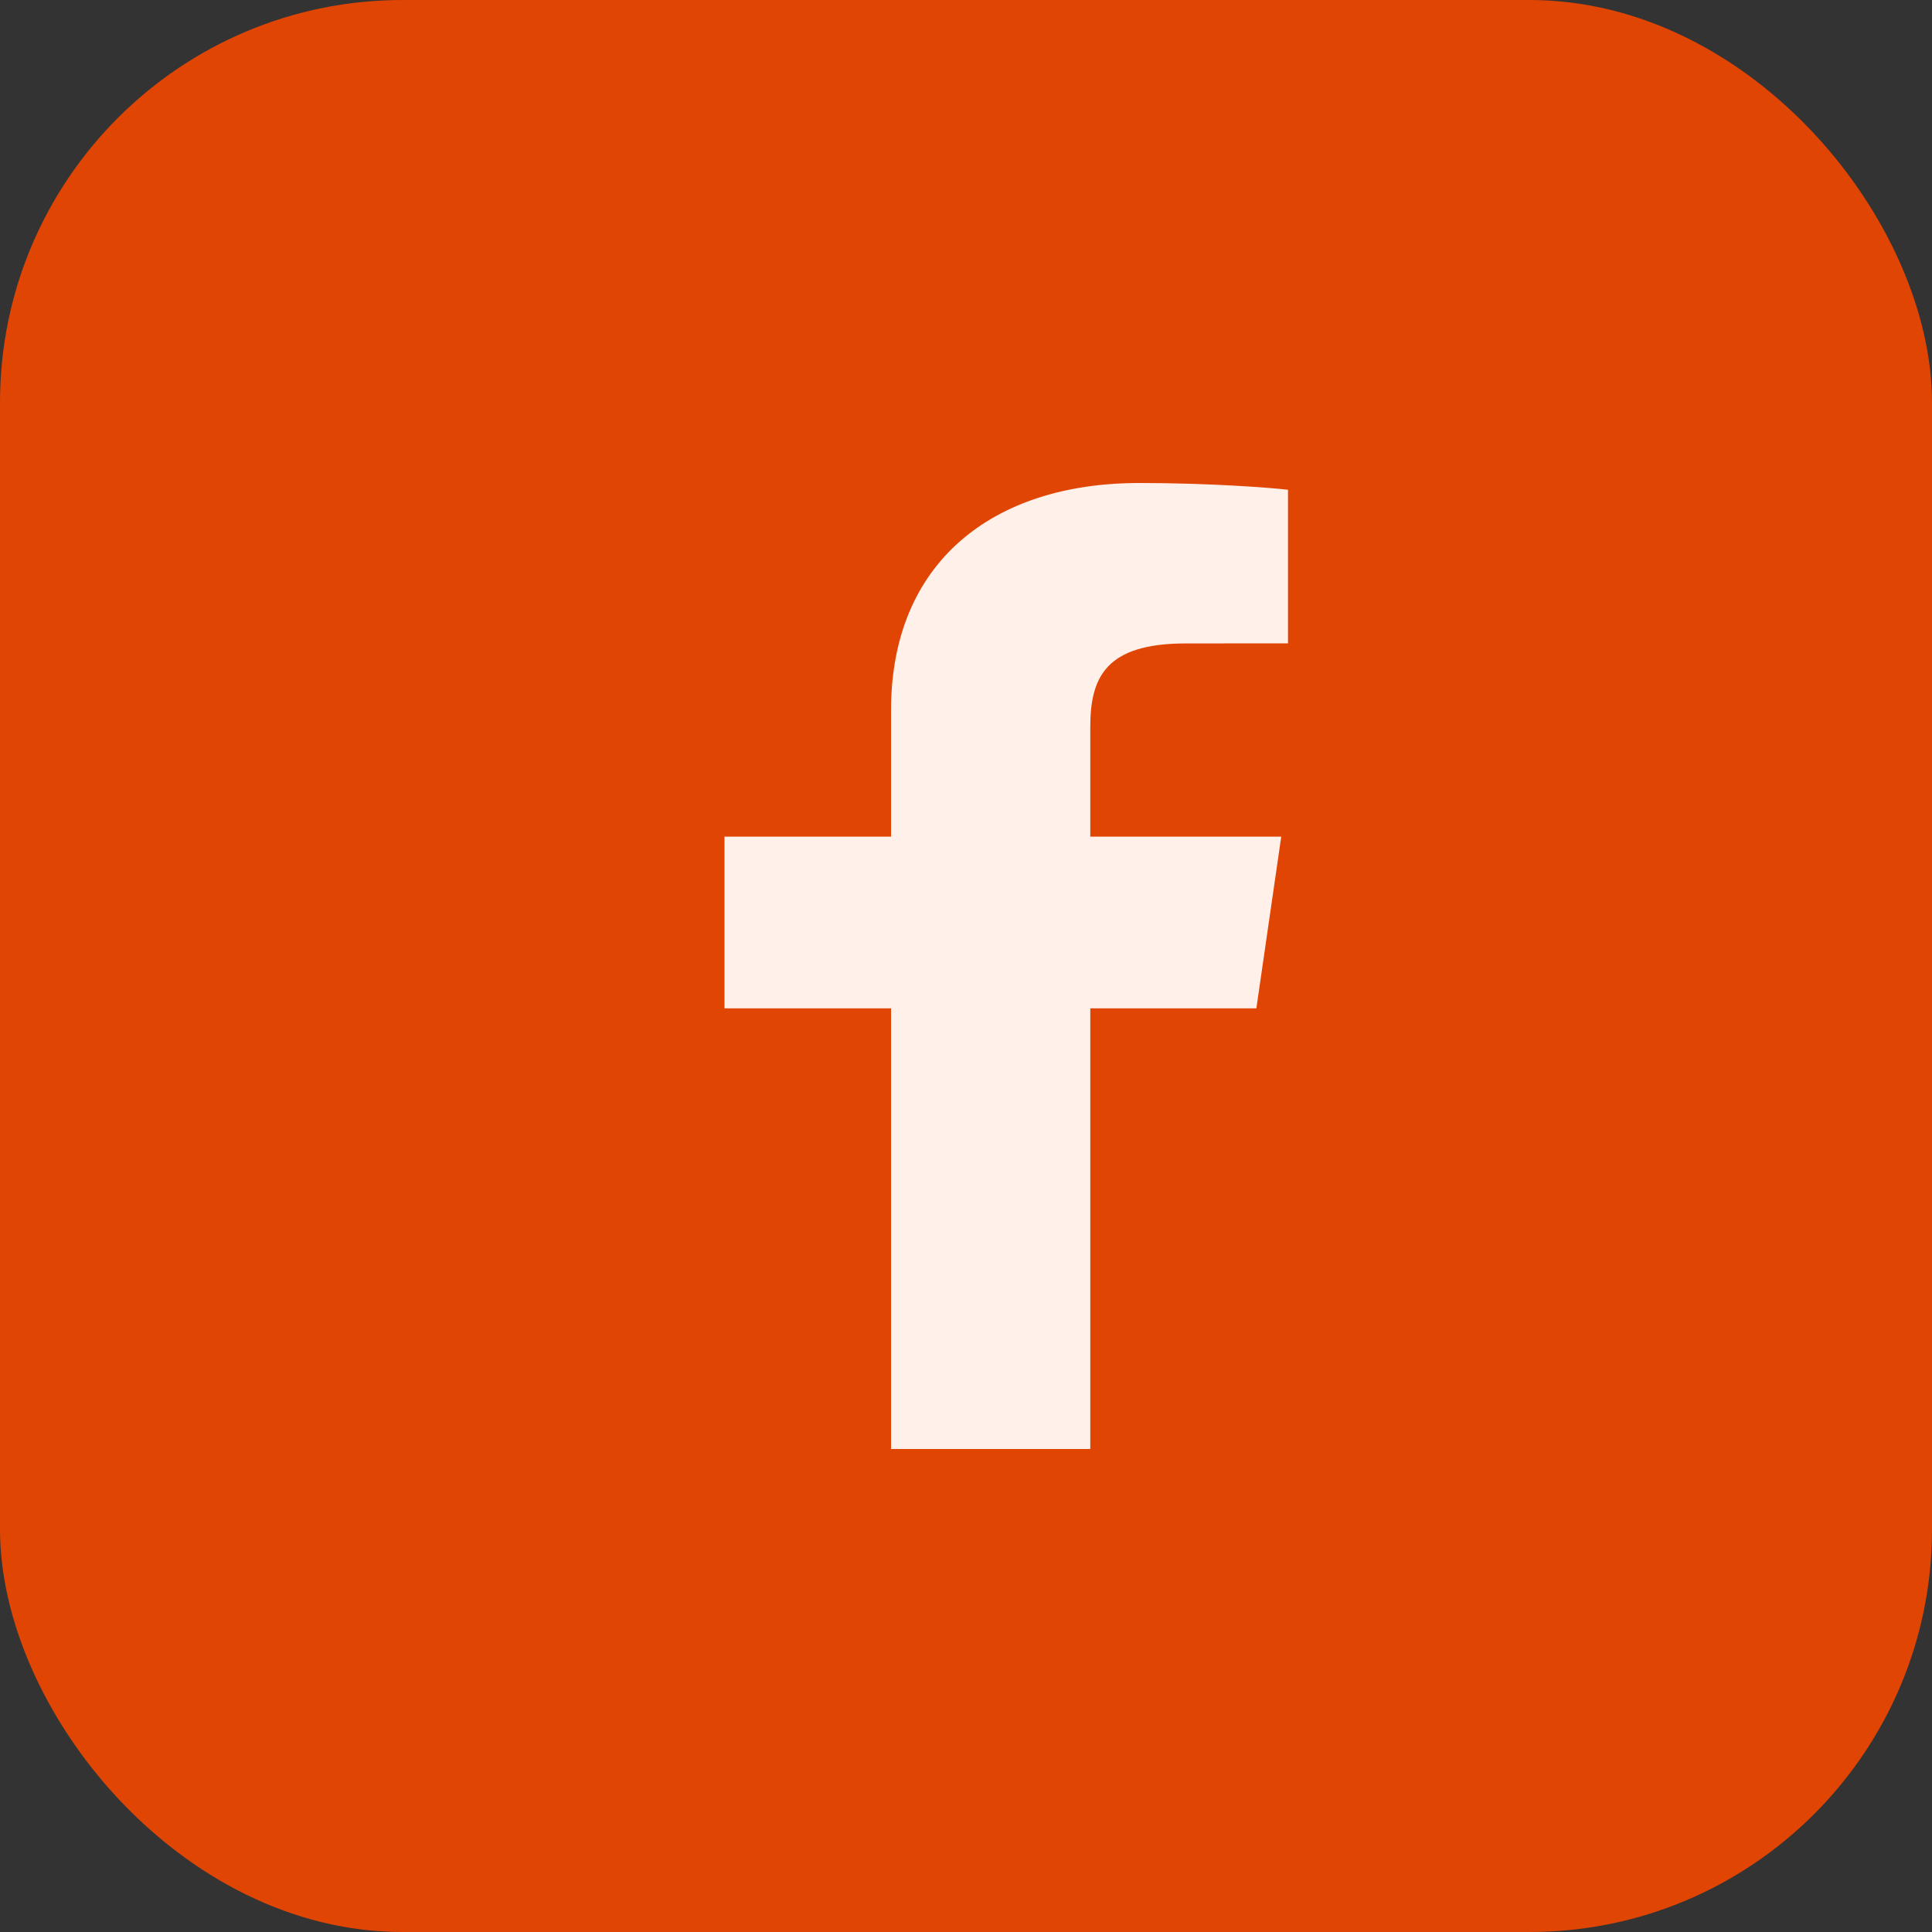 <svg width="24" height="24" viewBox="0 0 24 24" fill="none" xmlns="http://www.w3.org/2000/svg">
<rect x="0" y="0" width="24" height="24" fill="#333333" stroke="none"/>
<rect width="24" height="24" rx="5" fill="#E14503"/>
<path d="M13.544 18V12.526H15.607L15.916 10.393H13.544V9.031C13.544 8.413 13.736 7.993 14.731 7.993L16 7.992V6.084C15.78 6.058 15.027 6 14.151 6C12.322 6 11.069 6.994 11.069 8.82V10.393H9V12.526H11.069V18H13.544V18Z" fill="#FFF0E9"/>
</svg>
